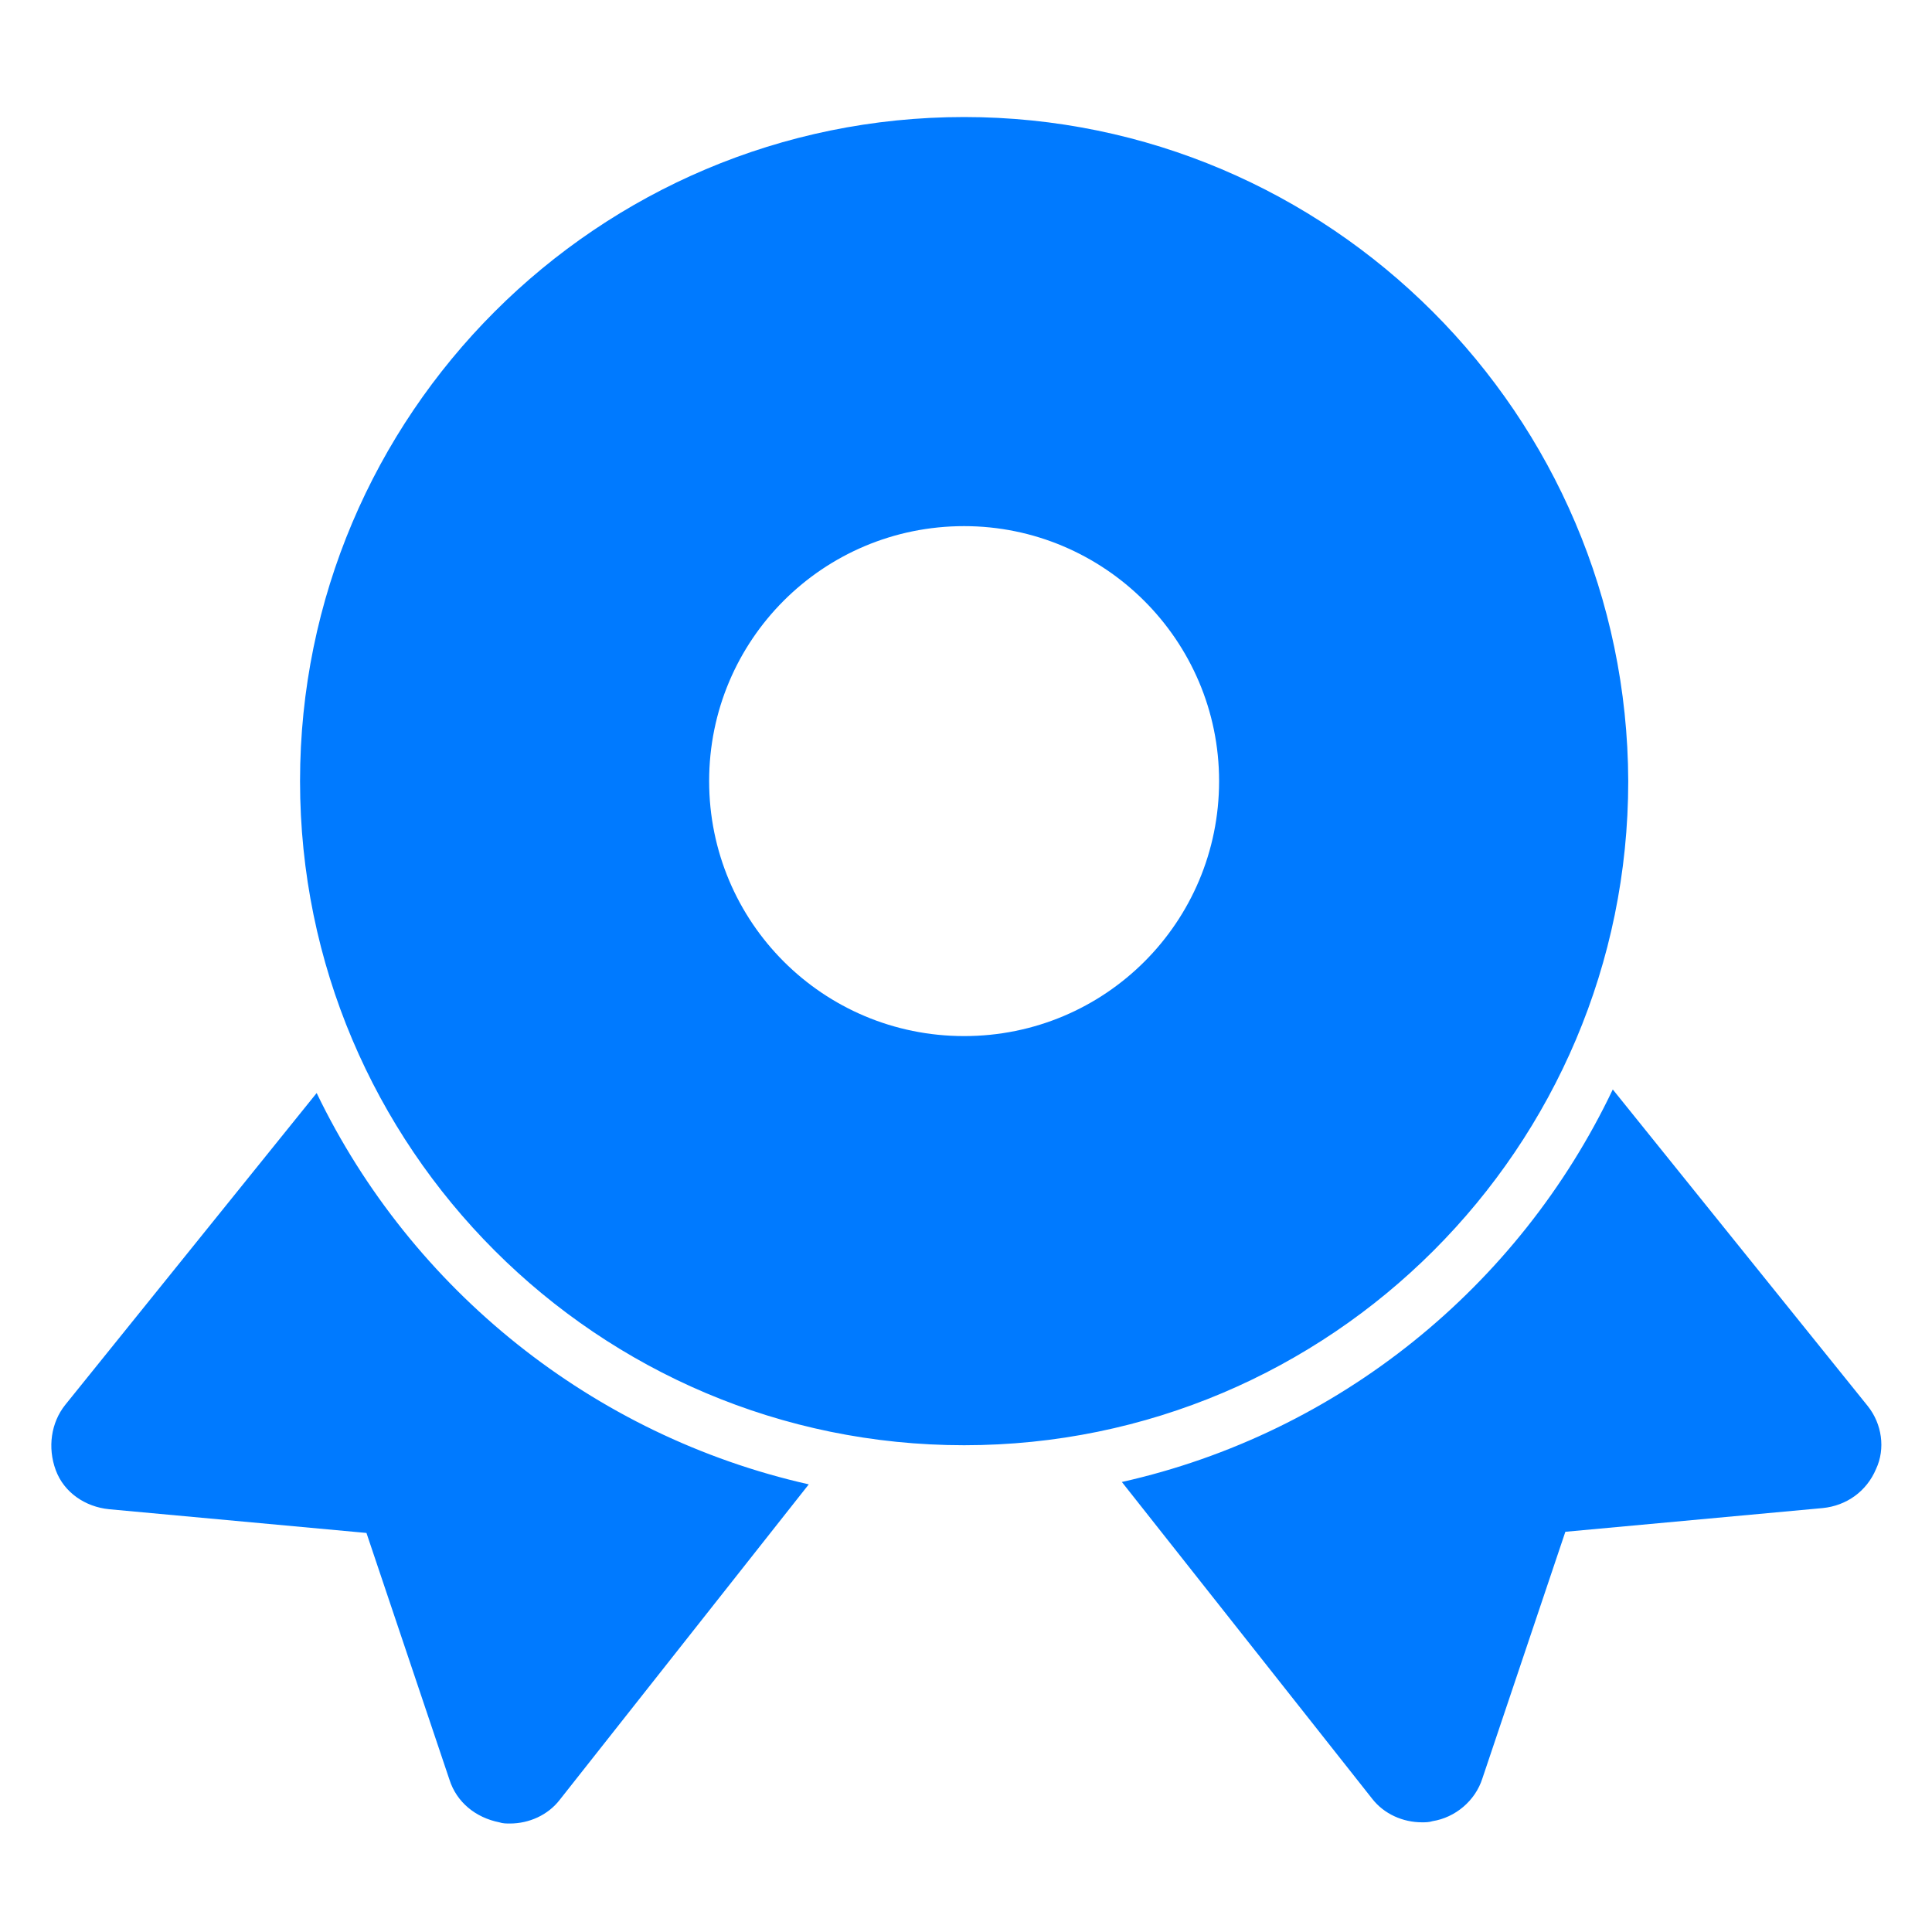 <svg preserveAspectRatio="none" width="100%" height="100%" overflow="visible" style="display: block;" viewBox="0 0 40 40" fill="none" xmlns="http://www.w3.org/2000/svg">
<g id="Frame">
<path id="Vector" d="M19.961 2.423C12.374 2.423 6.212 8.585 6.212 16.172C6.212 23.759 12.374 29.922 19.961 29.922C27.548 29.922 33.711 23.759 33.711 16.172C33.686 8.585 27.523 2.423 19.961 2.423ZM25.24 16.172C25.24 19.094 22.883 21.451 19.961 21.451C17.04 21.451 14.682 19.094 14.682 16.172C14.682 13.25 17.04 10.893 19.961 10.893C22.858 10.893 25.24 13.25 25.24 16.172ZM6.556 22.63L1.35 29.087C1.056 29.455 0.982 29.971 1.154 30.437C1.326 30.904 1.768 31.198 2.259 31.247L7.587 31.738L9.305 36.845C9.453 37.312 9.846 37.631 10.337 37.729C10.41 37.754 10.484 37.754 10.558 37.754C10.95 37.754 11.343 37.582 11.589 37.263L16.745 30.732C12.276 29.725 8.52 26.705 6.556 22.63ZM38.67 29.111L33.391 22.556C31.452 26.631 27.72 29.676 23.227 30.683L28.407 37.238C28.653 37.557 29.046 37.729 29.439 37.729C29.512 37.729 29.586 37.729 29.66 37.705C30.126 37.631 30.543 37.287 30.691 36.821L32.409 31.714L37.737 31.223C38.228 31.174 38.646 30.879 38.842 30.413C39.038 29.995 38.965 29.48 38.67 29.111Z" fill="#007AFF"/>
</g>
</svg>
